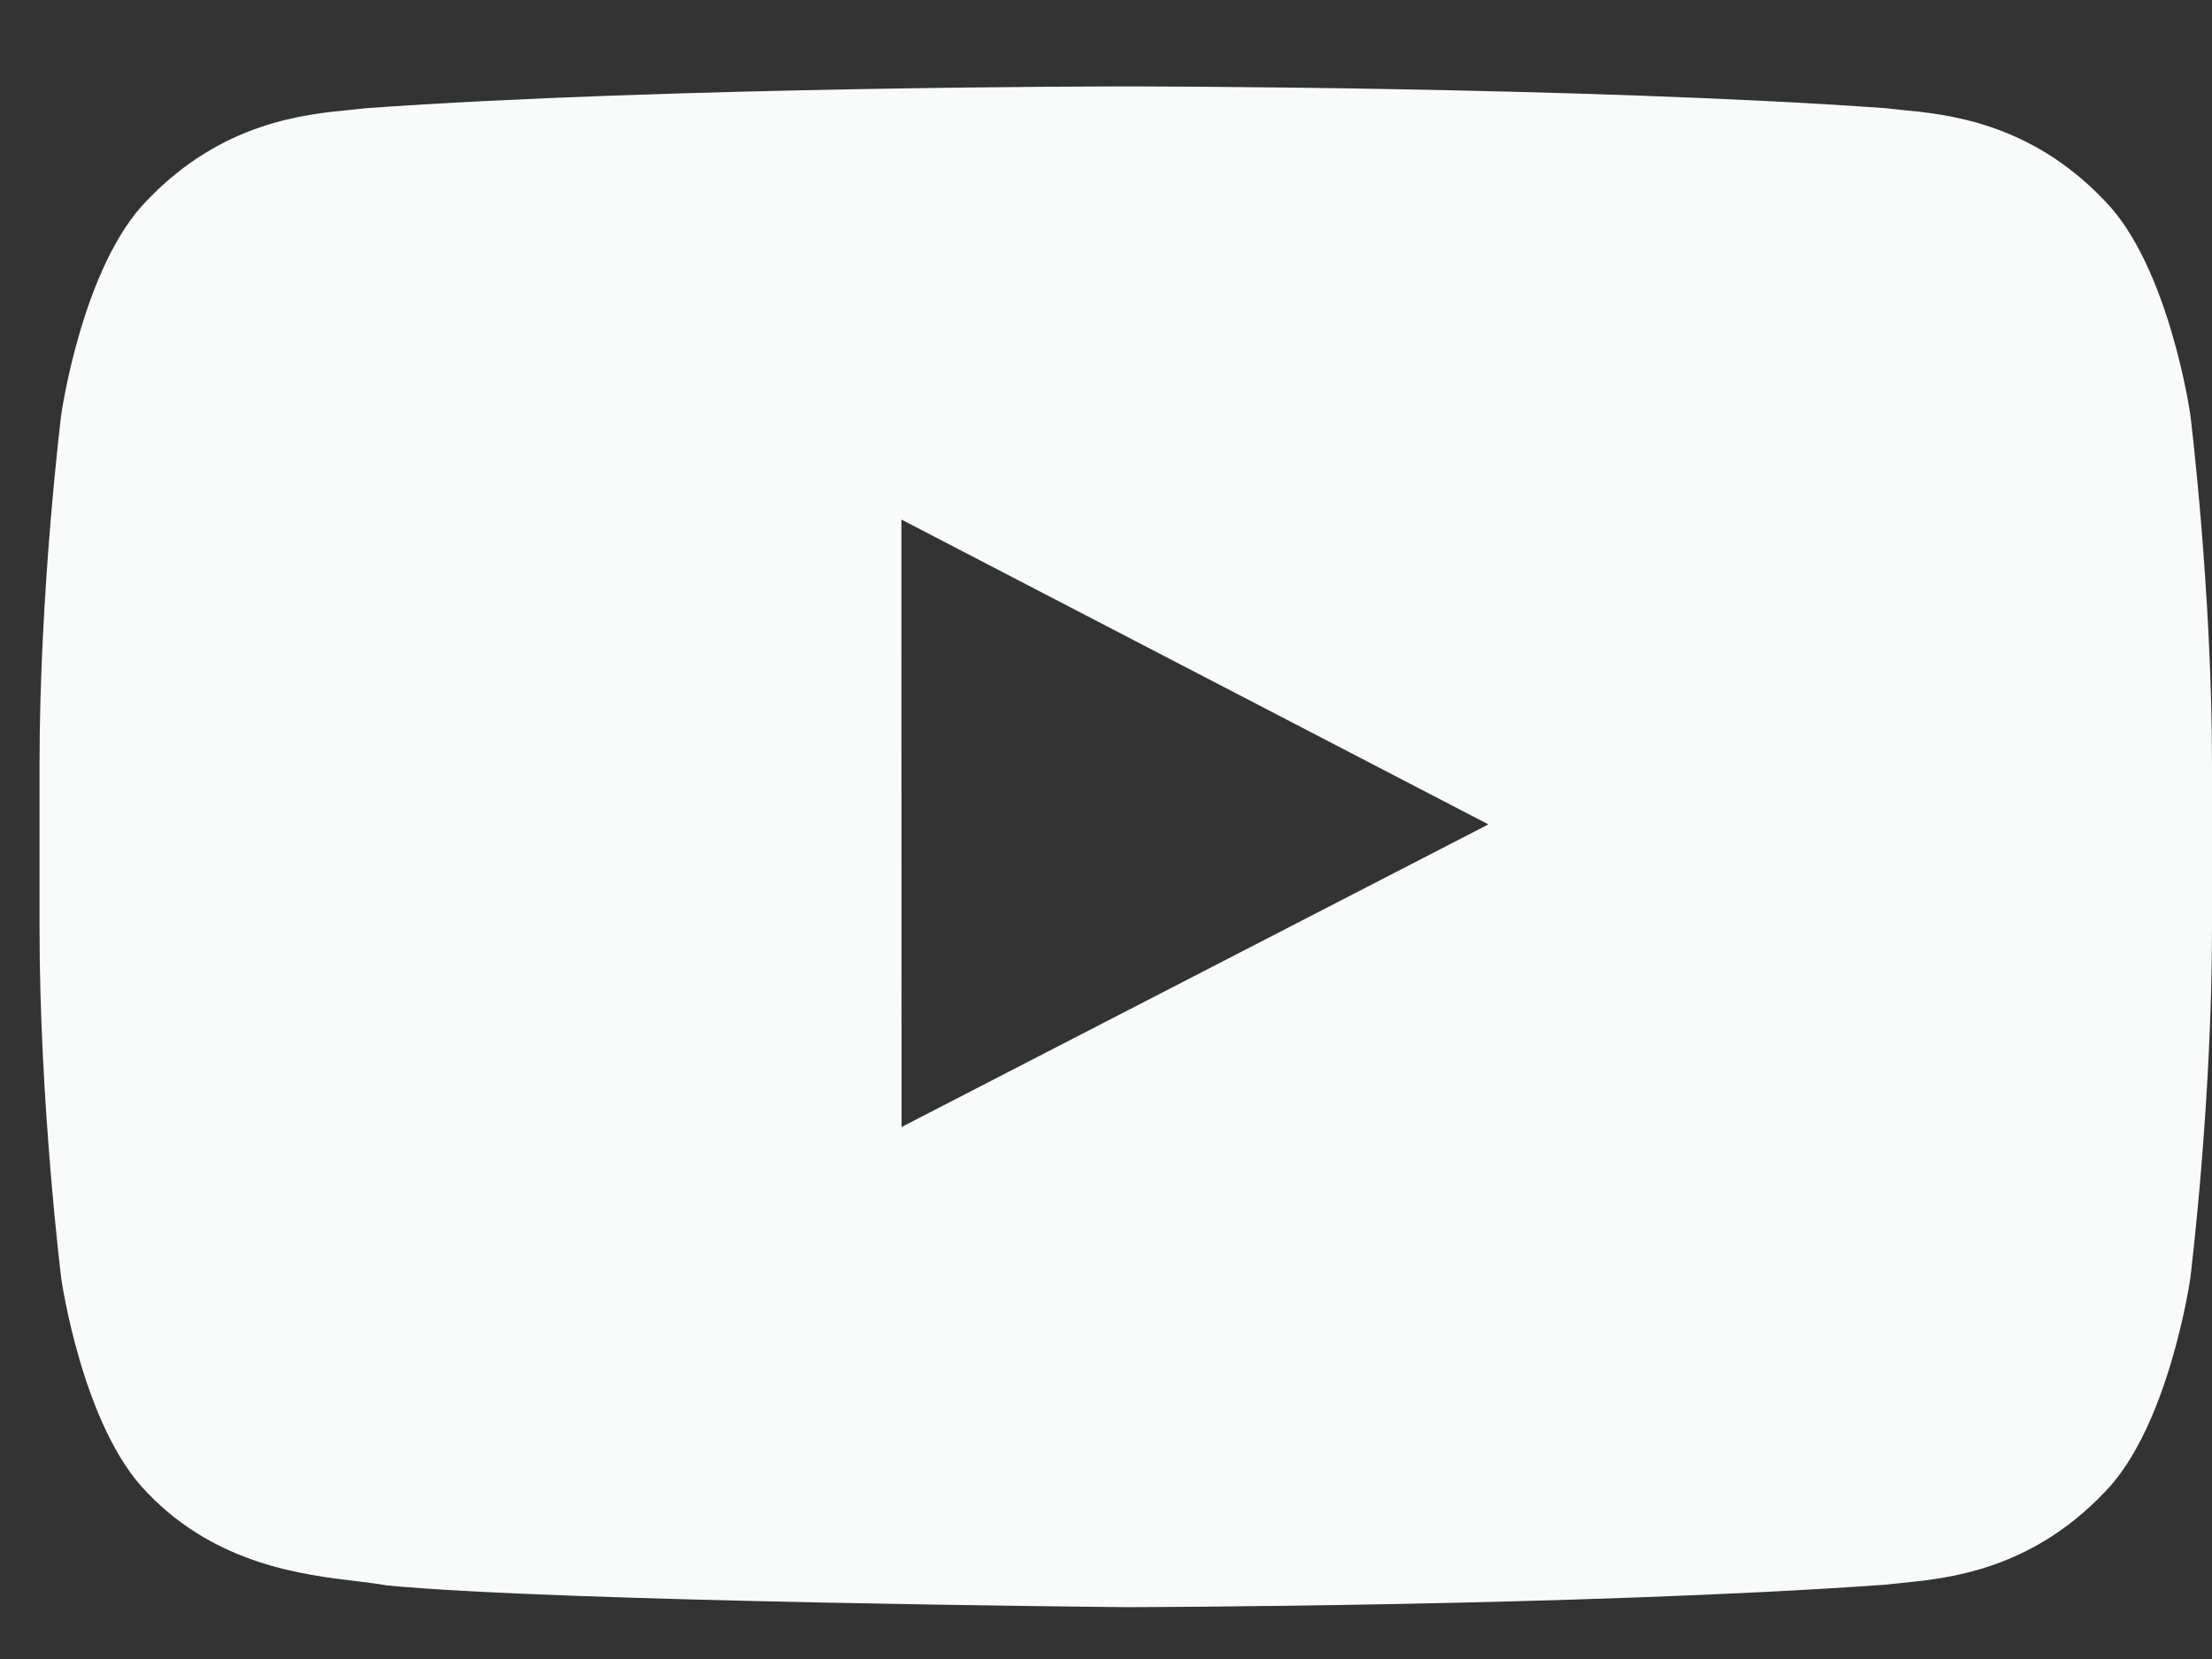 <svg width="16" height="12" viewBox="0 0 16 12" fill="#F9FBFB" xmlns="http://www.w3.org/2000/svg">
<rect x="0" y="0" width="16" height="12" fill="#333333" stroke="none"/>
<path fill-rule="evenodd" clip-rule="evenodd" d="M15.218 1.446C15.689 1.92 15.843 2.998 15.843 2.998C15.843 2.998 16 4.264 16 5.529V6.716C16 7.981 15.843 9.247 15.843 9.247C15.843 9.247 15.689 10.325 15.218 10.799C14.68 11.361 14.083 11.418 13.745 11.451C13.708 11.455 13.674 11.458 13.644 11.462C11.445 11.62 8.143 11.625 8.143 11.625C8.143 11.625 4.057 11.588 2.8 11.468C2.74 11.457 2.668 11.448 2.586 11.438C2.188 11.391 1.563 11.316 1.067 10.799C0.596 10.325 0.443 9.247 0.443 9.247C0.443 9.247 0.286 7.981 0.286 6.716V5.529C0.286 4.264 0.443 2.998 0.443 2.998C0.443 2.998 0.596 1.92 1.067 1.446C1.607 0.883 2.204 0.826 2.542 0.794C2.578 0.79 2.612 0.787 2.642 0.783C4.841 0.625 8.139 0.625 8.139 0.625H8.146C8.146 0.625 11.445 0.625 13.644 0.783C13.674 0.787 13.707 0.79 13.744 0.794C14.081 0.826 14.679 0.883 15.218 1.446ZM6.52 3.758L6.521 8.152L10.766 5.963L6.52 3.758Z" />
</svg>

